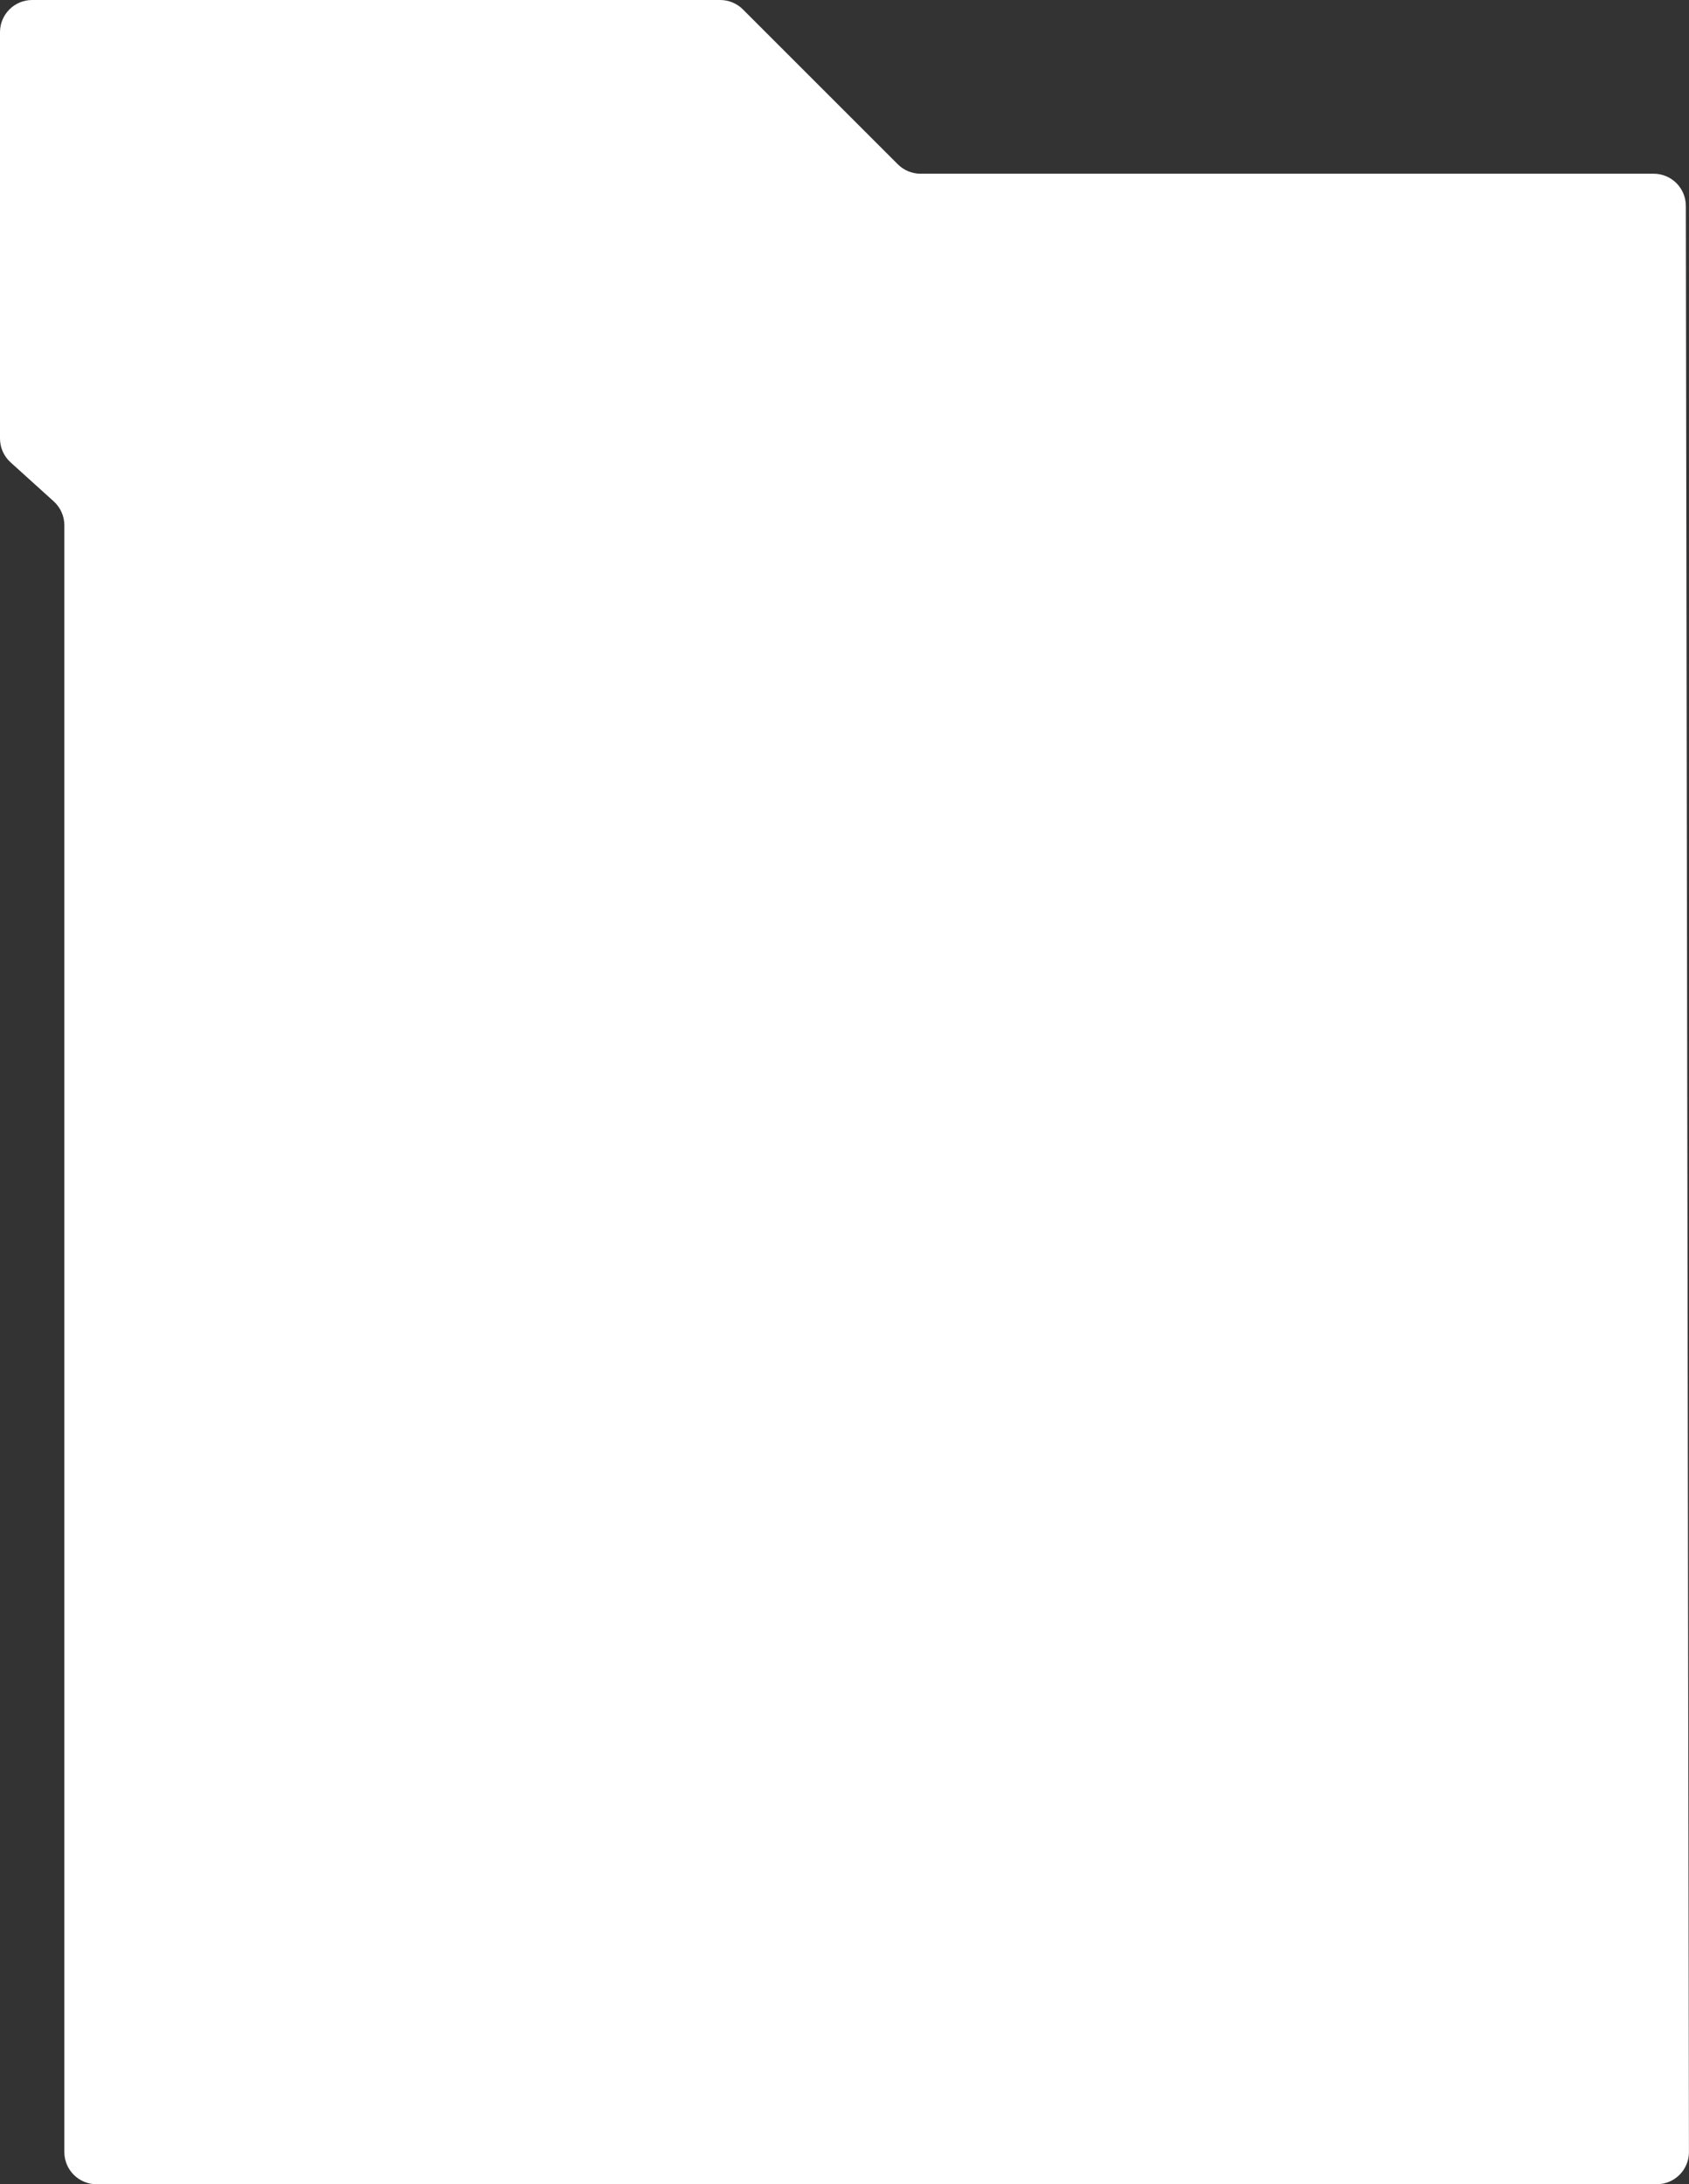<?xml version="1.0" encoding="UTF-8"?> <svg xmlns="http://www.w3.org/2000/svg" width="525" height="679" viewBox="0 0 525 679" fill="none"><rect x="0" y="0" width="525" height="679" fill="#333333" stroke="none"/> <path d="M524.984 668.984C524.993 674.513 520.513 679 514.984 679H30C24.477 679 20 674.523 20 669V163.286C20 160.46 18.804 157.766 16.708 155.87L3.292 143.736C1.196 141.84 0 139.146 0 136.32V10C0 4.477 4.477 0 10 0H223.858C226.51 0 229.054 1.054 230.929 2.929L279.071 51.071C280.946 52.946 283.49 54 286.142 54H514.016C519.533 54 524.007 58.467 524.016 63.984L524.984 668.984Z" fill="white"></path> </svg> 